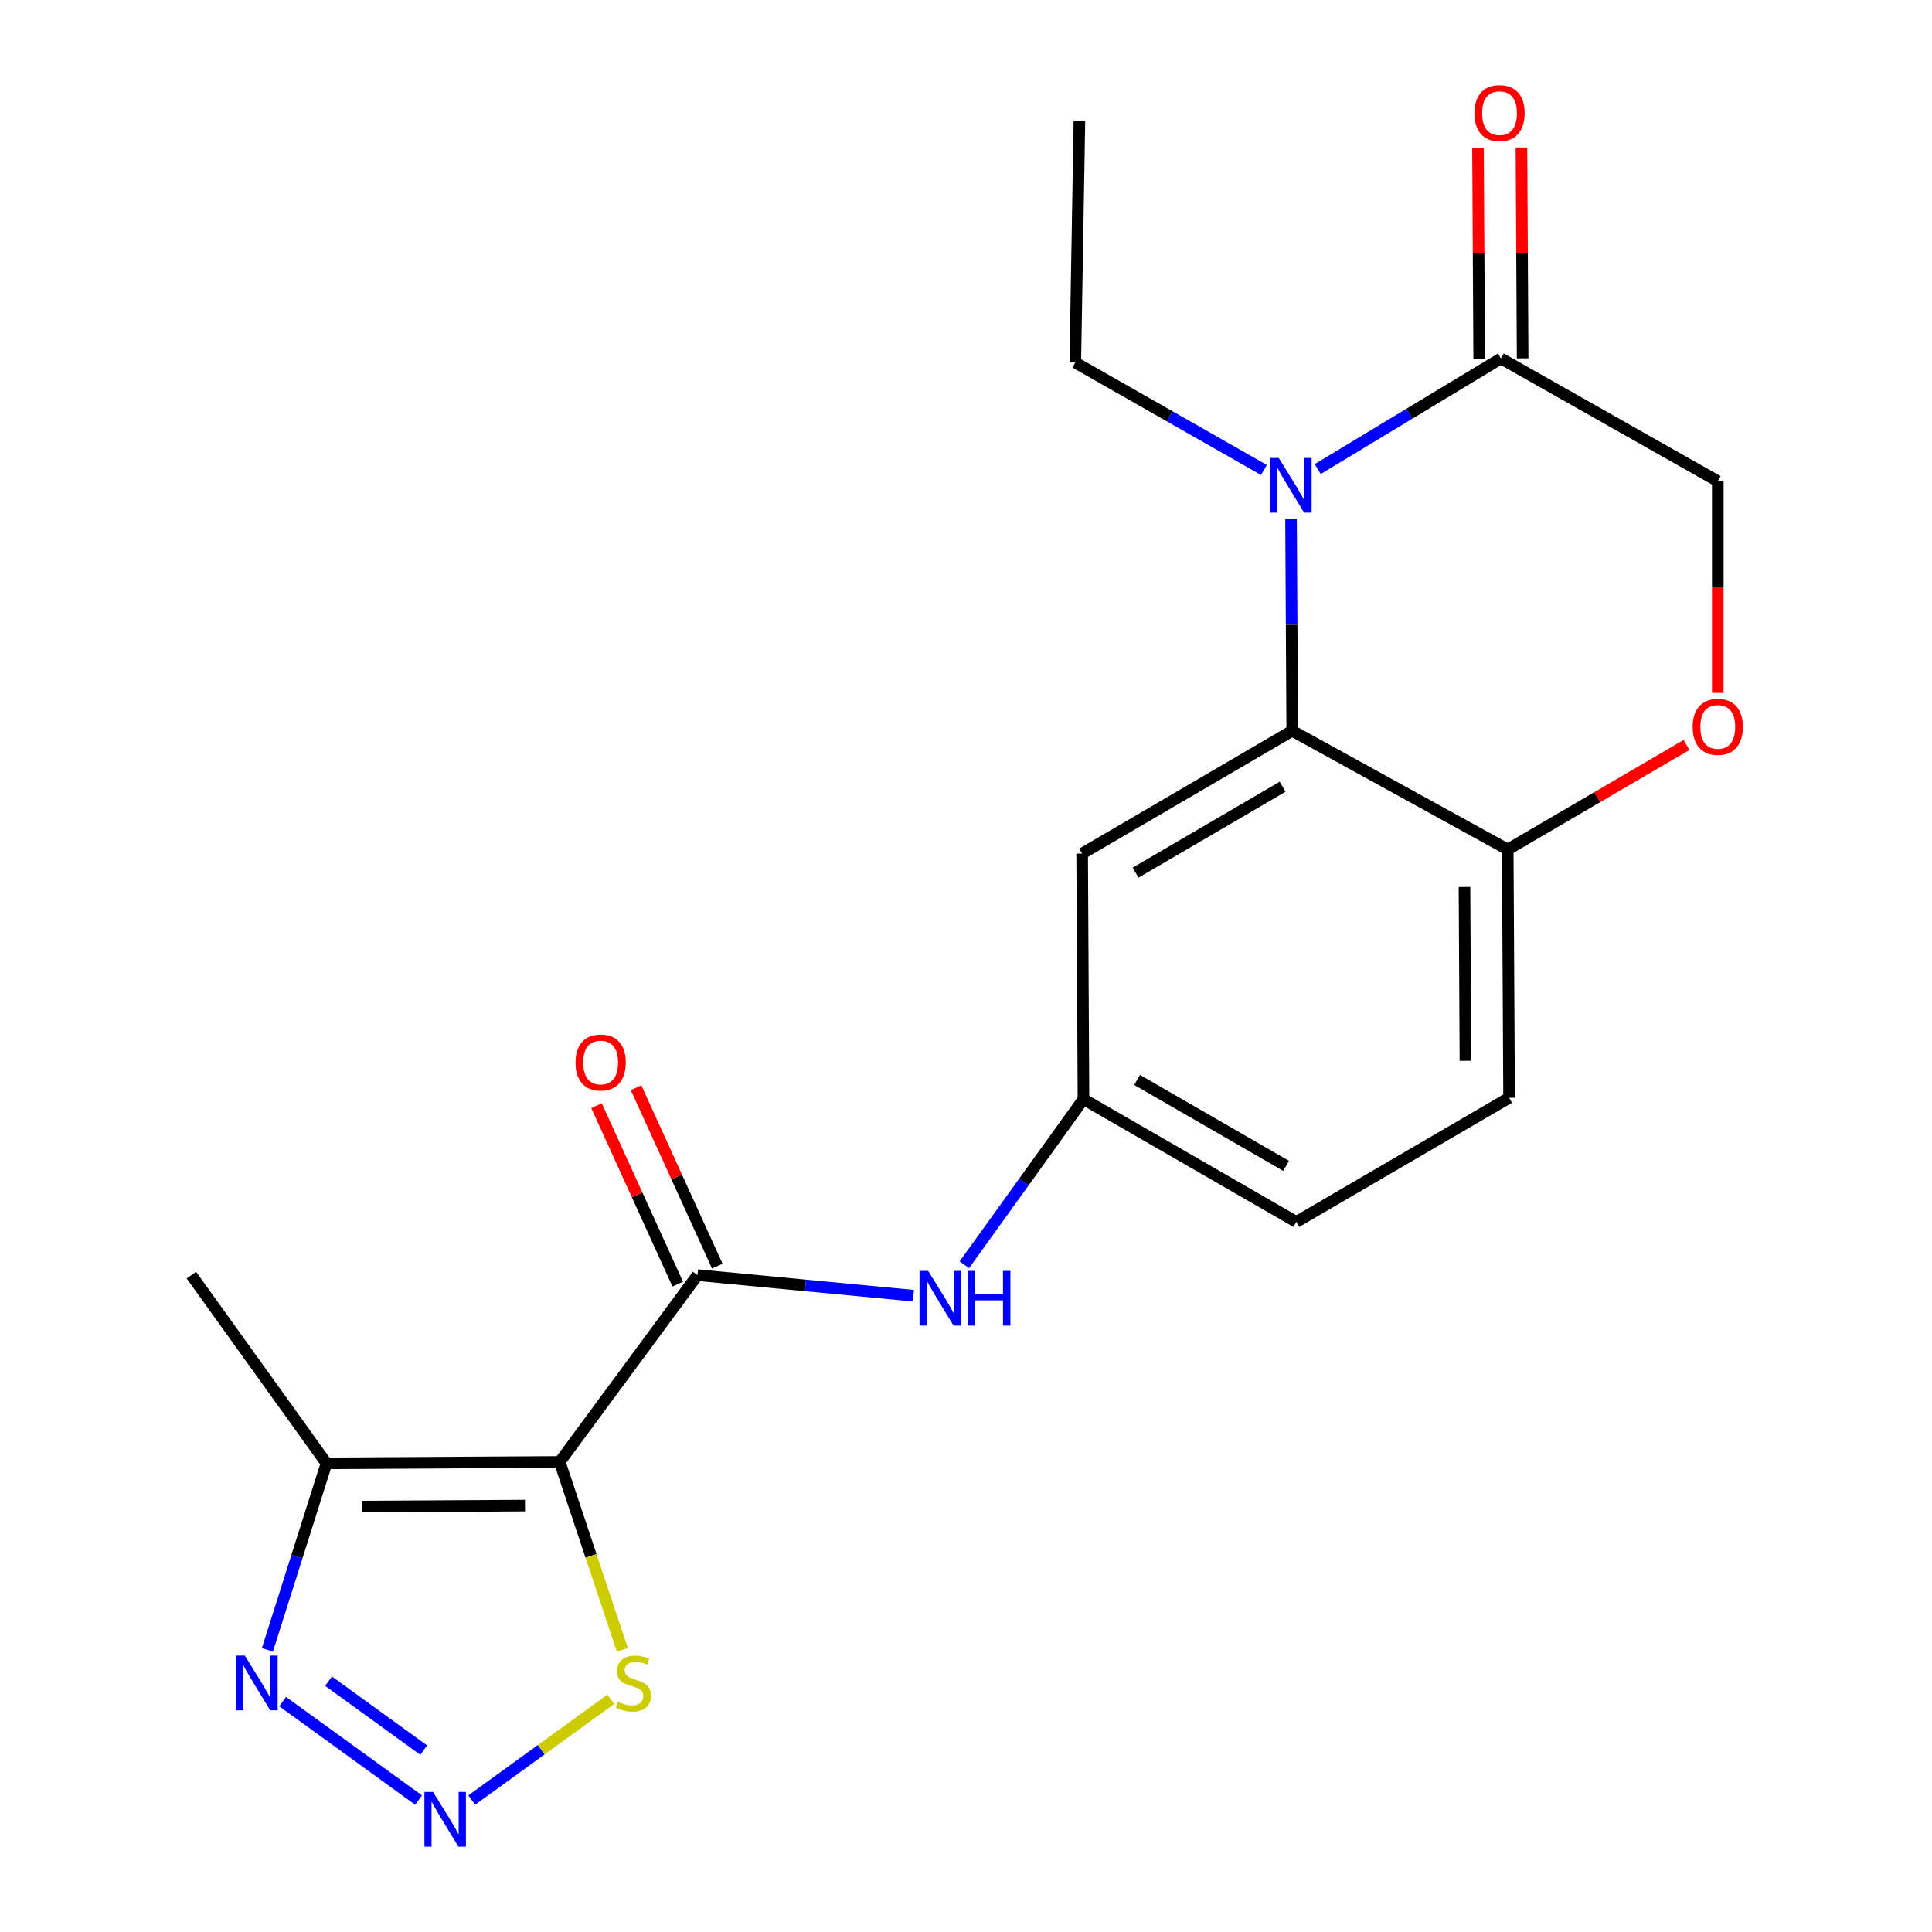 <?xml version='1.0' encoding='iso-8859-1'?>
<svg version='1.1' baseProfile='full'
              xmlns='http://www.w3.org/2000/svg'
                      xmlns:rdkit='http://www.rdkit.org/xml'
                      xmlns:xlink='http://www.w3.org/1999/xlink'
                  xml:space='preserve'
width='1000px' height='1000px' viewBox='0 0 1000 1000'>
<!-- END OF HEADER -->
<rect style='opacity:1.0;fill:#FFFFFF;stroke:none' width='1000' height='1000' x='0' y='0'> </rect>
<path class='bond-1' d='M 289.707,756.69 L 361.029,660.007' style='fill:none;fill-rule:evenodd;stroke:#000000;stroke-width:6px;stroke-linecap:butt;stroke-linejoin:miter;stroke-opacity:1' />
<path class='bond-4' d='M 289.707,756.69 L 168.987,757.415' style='fill:none;fill-rule:evenodd;stroke:#000000;stroke-width:6px;stroke-linecap:butt;stroke-linejoin:miter;stroke-opacity:1' />
<path class='bond-4' d='M 271.734,779.286 L 187.23,779.793' style='fill:none;fill-rule:evenodd;stroke:#000000;stroke-width:6px;stroke-linecap:butt;stroke-linejoin:miter;stroke-opacity:1' />
<path class='bond-7' d='M 289.707,756.69 L 305.91,805.328' style='fill:none;fill-rule:evenodd;stroke:#000000;stroke-width:6px;stroke-linecap:butt;stroke-linejoin:miter;stroke-opacity:1' />
<path class='bond-7' d='M 305.91,805.328 L 322.114,853.966' style='fill:none;fill-rule:evenodd;stroke:#CCCC00;stroke-width:6px;stroke-linecap:butt;stroke-linejoin:miter;stroke-opacity:1' />
<path class='bond-0' d='M 668.24,268.537 L 668.547,323.396' style='fill:none;fill-rule:evenodd;stroke:#0000FF;stroke-width:6px;stroke-linecap:butt;stroke-linejoin:miter;stroke-opacity:1' />
<path class='bond-0' d='M 668.547,323.396 L 668.855,378.254' style='fill:none;fill-rule:evenodd;stroke:#000000;stroke-width:6px;stroke-linecap:butt;stroke-linejoin:miter;stroke-opacity:1' />
<path class='bond-6' d='M 682.058,242.797 L 729.463,214.168' style='fill:none;fill-rule:evenodd;stroke:#0000FF;stroke-width:6px;stroke-linecap:butt;stroke-linejoin:miter;stroke-opacity:1' />
<path class='bond-6' d='M 729.463,214.168 L 776.869,185.538' style='fill:none;fill-rule:evenodd;stroke:#000000;stroke-width:6px;stroke-linecap:butt;stroke-linejoin:miter;stroke-opacity:1' />
<path class='bond-17' d='M 654.193,243.257 L 605.38,215.459' style='fill:none;fill-rule:evenodd;stroke:#0000FF;stroke-width:6px;stroke-linecap:butt;stroke-linejoin:miter;stroke-opacity:1' />
<path class='bond-17' d='M 605.38,215.459 L 556.568,187.662' style='fill:none;fill-rule:evenodd;stroke:#000000;stroke-width:6px;stroke-linecap:butt;stroke-linejoin:miter;stroke-opacity:1' />
<path class='bond-8' d='M 361.029,660.007 L 416.908,665.33' style='fill:none;fill-rule:evenodd;stroke:#000000;stroke-width:6px;stroke-linecap:butt;stroke-linejoin:miter;stroke-opacity:1' />
<path class='bond-8' d='M 416.908,665.33 L 472.787,670.652' style='fill:none;fill-rule:evenodd;stroke:#0000FF;stroke-width:6px;stroke-linecap:butt;stroke-linejoin:miter;stroke-opacity:1' />
<path class='bond-14' d='M 371.262,655.349 L 350.243,609.173' style='fill:none;fill-rule:evenodd;stroke:#000000;stroke-width:6px;stroke-linecap:butt;stroke-linejoin:miter;stroke-opacity:1' />
<path class='bond-14' d='M 350.243,609.173 L 329.224,562.997' style='fill:none;fill-rule:evenodd;stroke:#FF0000;stroke-width:6px;stroke-linecap:butt;stroke-linejoin:miter;stroke-opacity:1' />
<path class='bond-14' d='M 350.795,664.665 L 329.776,618.489' style='fill:none;fill-rule:evenodd;stroke:#000000;stroke-width:6px;stroke-linecap:butt;stroke-linejoin:miter;stroke-opacity:1' />
<path class='bond-14' d='M 329.776,618.489 L 308.757,572.313' style='fill:none;fill-rule:evenodd;stroke:#FF0000;stroke-width:6px;stroke-linecap:butt;stroke-linejoin:miter;stroke-opacity:1' />
<path class='bond-2' d='M 244.162,931.713 L 280.161,905.632' style='fill:none;fill-rule:evenodd;stroke:#0000FF;stroke-width:6px;stroke-linecap:butt;stroke-linejoin:miter;stroke-opacity:1' />
<path class='bond-2' d='M 280.161,905.632 L 316.16,879.55' style='fill:none;fill-rule:evenodd;stroke:#CCCC00;stroke-width:6px;stroke-linecap:butt;stroke-linejoin:miter;stroke-opacity:1' />
<path class='bond-21' d='M 216.667,931.715 L 146.306,880.751' style='fill:none;fill-rule:evenodd;stroke:#0000FF;stroke-width:6px;stroke-linecap:butt;stroke-linejoin:miter;stroke-opacity:1' />
<path class='bond-21' d='M 219.304,905.859 L 170.051,870.184' style='fill:none;fill-rule:evenodd;stroke:#0000FF;stroke-width:6px;stroke-linecap:butt;stroke-linejoin:miter;stroke-opacity:1' />
<path class='bond-3' d='M 668.855,378.254 L 560.116,441.806' style='fill:none;fill-rule:evenodd;stroke:#000000;stroke-width:6px;stroke-linecap:butt;stroke-linejoin:miter;stroke-opacity:1' />
<path class='bond-3' d='M 663.891,407.201 L 587.774,451.688' style='fill:none;fill-rule:evenodd;stroke:#000000;stroke-width:6px;stroke-linecap:butt;stroke-linejoin:miter;stroke-opacity:1' />
<path class='bond-22' d='M 668.855,378.254 L 780.392,439.694' style='fill:none;fill-rule:evenodd;stroke:#000000;stroke-width:6px;stroke-linecap:butt;stroke-linejoin:miter;stroke-opacity:1' />
<path class='bond-5' d='M 168.987,757.415 L 153.699,805.687' style='fill:none;fill-rule:evenodd;stroke:#000000;stroke-width:6px;stroke-linecap:butt;stroke-linejoin:miter;stroke-opacity:1' />
<path class='bond-5' d='M 153.699,805.687 L 138.411,853.959' style='fill:none;fill-rule:evenodd;stroke:#0000FF;stroke-width:6px;stroke-linecap:butt;stroke-linejoin:miter;stroke-opacity:1' />
<path class='bond-19' d='M 168.987,757.415 L 99.064,660.007' style='fill:none;fill-rule:evenodd;stroke:#000000;stroke-width:6px;stroke-linecap:butt;stroke-linejoin:miter;stroke-opacity:1' />
<path class='bond-15' d='M 788.112,185.475 L 787.806,130.911' style='fill:none;fill-rule:evenodd;stroke:#000000;stroke-width:6px;stroke-linecap:butt;stroke-linejoin:miter;stroke-opacity:1' />
<path class='bond-15' d='M 787.806,130.911 L 787.501,76.346' style='fill:none;fill-rule:evenodd;stroke:#FF0000;stroke-width:6px;stroke-linecap:butt;stroke-linejoin:miter;stroke-opacity:1' />
<path class='bond-15' d='M 765.625,185.601 L 765.319,131.037' style='fill:none;fill-rule:evenodd;stroke:#000000;stroke-width:6px;stroke-linecap:butt;stroke-linejoin:miter;stroke-opacity:1' />
<path class='bond-15' d='M 765.319,131.037 L 765.014,76.472' style='fill:none;fill-rule:evenodd;stroke:#FF0000;stroke-width:6px;stroke-linecap:butt;stroke-linejoin:miter;stroke-opacity:1' />
<path class='bond-23' d='M 776.869,185.538 L 889.118,249.077' style='fill:none;fill-rule:evenodd;stroke:#000000;stroke-width:6px;stroke-linecap:butt;stroke-linejoin:miter;stroke-opacity:1' />
<path class='bond-13' d='M 499.15,654.642 L 529.976,611.782' style='fill:none;fill-rule:evenodd;stroke:#0000FF;stroke-width:6px;stroke-linecap:butt;stroke-linejoin:miter;stroke-opacity:1' />
<path class='bond-13' d='M 529.976,611.782 L 560.803,568.921' style='fill:none;fill-rule:evenodd;stroke:#000000;stroke-width:6px;stroke-linecap:butt;stroke-linejoin:miter;stroke-opacity:1' />
<path class='bond-9' d='M 872.969,385.582 L 826.68,412.638' style='fill:none;fill-rule:evenodd;stroke:#FF0000;stroke-width:6px;stroke-linecap:butt;stroke-linejoin:miter;stroke-opacity:1' />
<path class='bond-9' d='M 826.68,412.638 L 780.392,439.694' style='fill:none;fill-rule:evenodd;stroke:#000000;stroke-width:6px;stroke-linecap:butt;stroke-linejoin:miter;stroke-opacity:1' />
<path class='bond-12' d='M 889.118,358.646 L 889.118,303.862' style='fill:none;fill-rule:evenodd;stroke:#FF0000;stroke-width:6px;stroke-linecap:butt;stroke-linejoin:miter;stroke-opacity:1' />
<path class='bond-12' d='M 889.118,303.862 L 889.118,249.077' style='fill:none;fill-rule:evenodd;stroke:#000000;stroke-width:6px;stroke-linecap:butt;stroke-linejoin:miter;stroke-opacity:1' />
<path class='bond-10' d='M 560.116,441.806 L 560.803,568.921' style='fill:none;fill-rule:evenodd;stroke:#000000;stroke-width:6px;stroke-linecap:butt;stroke-linejoin:miter;stroke-opacity:1' />
<path class='bond-11' d='M 780.392,439.694 L 781.104,568.209' style='fill:none;fill-rule:evenodd;stroke:#000000;stroke-width:6px;stroke-linecap:butt;stroke-linejoin:miter;stroke-opacity:1' />
<path class='bond-11' d='M 758.012,459.096 L 758.51,549.057' style='fill:none;fill-rule:evenodd;stroke:#000000;stroke-width:6px;stroke-linecap:butt;stroke-linejoin:miter;stroke-opacity:1' />
<path class='bond-18' d='M 560.803,568.921 L 670.979,632.46' style='fill:none;fill-rule:evenodd;stroke:#000000;stroke-width:6px;stroke-linecap:butt;stroke-linejoin:miter;stroke-opacity:1' />
<path class='bond-18' d='M 588.564,558.972 L 665.687,603.45' style='fill:none;fill-rule:evenodd;stroke:#000000;stroke-width:6px;stroke-linecap:butt;stroke-linejoin:miter;stroke-opacity:1' />
<path class='bond-16' d='M 781.104,568.209 L 670.979,632.46' style='fill:none;fill-rule:evenodd;stroke:#000000;stroke-width:6px;stroke-linecap:butt;stroke-linejoin:miter;stroke-opacity:1' />
<path class='bond-20' d='M 556.568,187.662 L 558.692,62.708' style='fill:none;fill-rule:evenodd;stroke:#000000;stroke-width:6px;stroke-linecap:butt;stroke-linejoin:miter;stroke-opacity:1' />
<path  class='atom-1' d='M 661.883 237.041
L 671.163 252.041
Q 672.083 253.521, 673.563 256.201
Q 675.043 258.881, 675.123 259.041
L 675.123 237.041
L 678.883 237.041
L 678.883 265.361
L 675.003 265.361
L 665.043 248.961
Q 663.883 247.041, 662.643 244.841
Q 661.443 242.641, 661.083 241.961
L 661.083 265.361
L 657.403 265.361
L 657.403 237.041
L 661.883 237.041
' fill='#0000FF'/>
<path  class='atom-3' d='M 224.155 927.513
L 233.435 942.513
Q 234.355 943.993, 235.835 946.673
Q 237.315 949.353, 237.395 949.513
L 237.395 927.513
L 241.155 927.513
L 241.155 955.833
L 237.275 955.833
L 227.315 939.433
Q 226.155 937.513, 224.915 935.313
Q 223.715 933.113, 223.355 932.433
L 223.355 955.833
L 219.675 955.833
L 219.675 927.513
L 224.155 927.513
' fill='#0000FF'/>
<path  class='atom-6' d='M 126.723 856.94
L 136.003 871.94
Q 136.923 873.42, 138.403 876.1
Q 139.883 878.78, 139.963 878.94
L 139.963 856.94
L 143.723 856.94
L 143.723 885.26
L 139.843 885.26
L 129.883 868.86
Q 128.723 866.94, 127.483 864.74
Q 126.283 862.54, 125.923 861.86
L 125.923 885.26
L 122.243 885.26
L 122.243 856.94
L 126.723 856.94
' fill='#0000FF'/>
<path  class='atom-8' d='M 319.823 880.82
Q 320.143 880.94, 321.463 881.5
Q 322.783 882.06, 324.223 882.42
Q 325.703 882.74, 327.143 882.74
Q 329.823 882.74, 331.383 881.46
Q 332.943 880.14, 332.943 877.86
Q 332.943 876.3, 332.143 875.34
Q 331.383 874.38, 330.183 873.86
Q 328.983 873.34, 326.983 872.74
Q 324.463 871.98, 322.943 871.26
Q 321.463 870.54, 320.383 869.02
Q 319.343 867.5, 319.343 864.94
Q 319.343 861.38, 321.743 859.18
Q 324.183 856.98, 328.983 856.98
Q 332.263 856.98, 335.983 858.54
L 335.063 861.62
Q 331.663 860.22, 329.103 860.22
Q 326.343 860.22, 324.823 861.38
Q 323.303 862.5, 323.343 864.46
Q 323.343 865.98, 324.103 866.9
Q 324.903 867.82, 326.023 868.34
Q 327.183 868.86, 329.103 869.46
Q 331.663 870.26, 333.183 871.06
Q 334.703 871.86, 335.783 873.5
Q 336.903 875.1, 336.903 877.86
Q 336.903 881.78, 334.263 883.9
Q 331.663 885.98, 327.303 885.98
Q 324.783 885.98, 322.863 885.42
Q 320.983 884.9, 318.743 883.98
L 319.823 880.82
' fill='#CCCC00'/>
<path  class='atom-9' d='M 480.423 657.816
L 489.703 672.816
Q 490.623 674.296, 492.103 676.976
Q 493.583 679.656, 493.663 679.816
L 493.663 657.816
L 497.423 657.816
L 497.423 686.136
L 493.543 686.136
L 483.583 669.736
Q 482.423 667.816, 481.183 665.616
Q 479.983 663.416, 479.623 662.736
L 479.623 686.136
L 475.943 686.136
L 475.943 657.816
L 480.423 657.816
' fill='#0000FF'/>
<path  class='atom-9' d='M 500.823 657.816
L 504.663 657.816
L 504.663 669.856
L 519.143 669.856
L 519.143 657.816
L 522.983 657.816
L 522.983 686.136
L 519.143 686.136
L 519.143 673.056
L 504.663 673.056
L 504.663 686.136
L 500.823 686.136
L 500.823 657.816
' fill='#0000FF'/>
<path  class='atom-10' d='M 876.118 376.223
Q 876.118 369.423, 879.478 365.623
Q 882.838 361.823, 889.118 361.823
Q 895.398 361.823, 898.758 365.623
Q 902.118 369.423, 902.118 376.223
Q 902.118 383.103, 898.718 387.023
Q 895.318 390.903, 889.118 390.903
Q 882.878 390.903, 879.478 387.023
Q 876.118 383.143, 876.118 376.223
M 889.118 387.703
Q 893.438 387.703, 895.758 384.823
Q 898.118 381.903, 898.118 376.223
Q 898.118 370.663, 895.758 367.863
Q 893.438 365.023, 889.118 365.023
Q 884.798 365.023, 882.438 367.823
Q 880.118 370.623, 880.118 376.223
Q 880.118 381.943, 882.438 384.823
Q 884.798 387.703, 889.118 387.703
' fill='#FF0000'/>
<path  class='atom-15' d='M 297.895 549.95
Q 297.895 543.15, 301.255 539.35
Q 304.615 535.55, 310.895 535.55
Q 317.175 535.55, 320.535 539.35
Q 323.895 543.15, 323.895 549.95
Q 323.895 556.83, 320.495 560.75
Q 317.095 564.63, 310.895 564.63
Q 304.655 564.63, 301.255 560.75
Q 297.895 556.87, 297.895 549.95
M 310.895 561.43
Q 315.215 561.43, 317.535 558.55
Q 319.895 555.63, 319.895 549.95
Q 319.895 544.39, 317.535 541.59
Q 315.215 538.75, 310.895 538.75
Q 306.575 538.75, 304.215 541.55
Q 301.895 544.35, 301.895 549.95
Q 301.895 555.67, 304.215 558.55
Q 306.575 561.43, 310.895 561.43
' fill='#FF0000'/>
<path  class='atom-16' d='M 763.157 58.552
Q 763.157 51.752, 766.517 47.952
Q 769.877 44.152, 776.157 44.152
Q 782.437 44.152, 785.797 47.952
Q 789.157 51.752, 789.157 58.552
Q 789.157 65.432, 785.757 69.352
Q 782.357 73.232, 776.157 73.232
Q 769.917 73.232, 766.517 69.352
Q 763.157 65.472, 763.157 58.552
M 776.157 70.032
Q 780.477 70.032, 782.797 67.152
Q 785.157 64.232, 785.157 58.552
Q 785.157 52.992, 782.797 50.192
Q 780.477 47.352, 776.157 47.352
Q 771.837 47.352, 769.477 50.152
Q 767.157 52.952, 767.157 58.552
Q 767.157 64.272, 769.477 67.152
Q 771.837 70.032, 776.157 70.032
' fill='#FF0000'/>
</svg>
